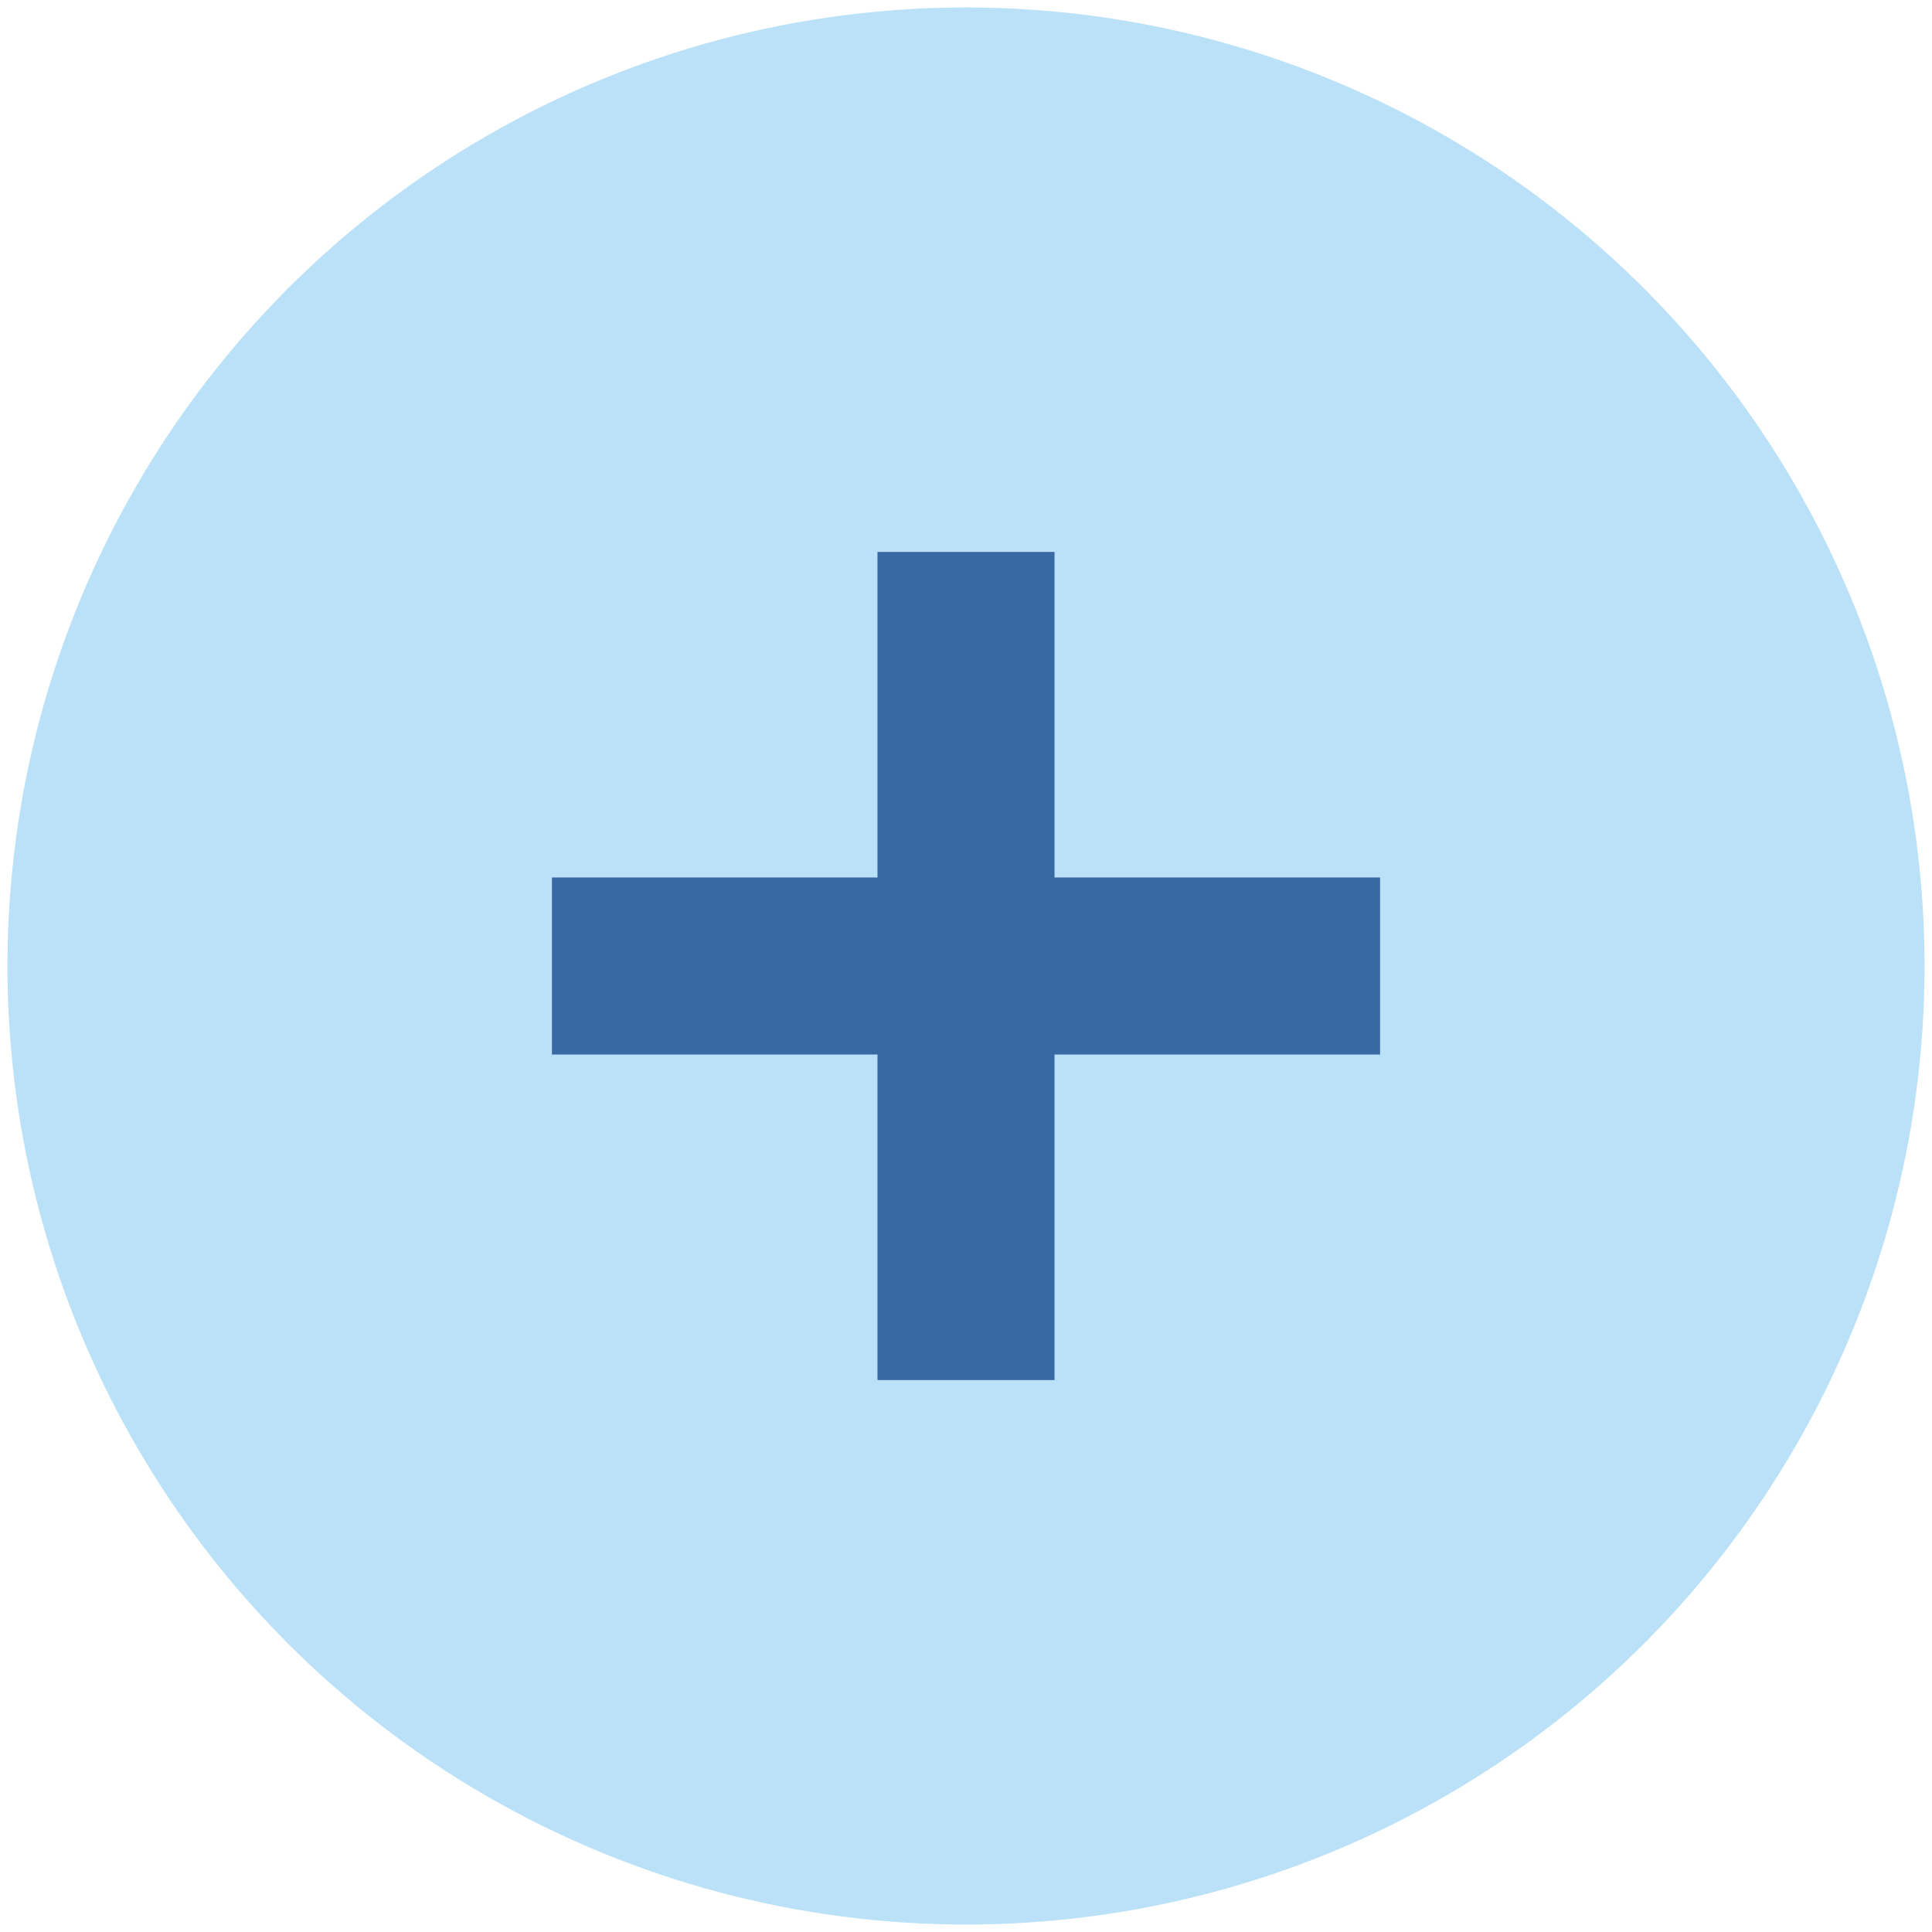 <?xml version="1.0" encoding="utf-8"?>
<!-- Generator: Adobe Illustrator 23.0.1, SVG Export Plug-In . SVG Version: 6.00 Build 0)  -->
<svg version="1.1" id="Layer_1" xmlns="http://www.w3.org/2000/svg" xmlns:xlink="http://www.w3.org/1999/xlink" x="0px" y="0px"
	 viewBox="0 0 250 250" style="enable-background:new 0 0 250 250;" xml:space="preserve">
<style type="text/css">
	.st0{fill:#BAE1F7;}
	.st1{fill:#3969A2;}
</style>
<g>
	<circle class="st0" cx="125" cy="125" r="124.034"/>
	<polygon class="st1" points="178.58,113.545 136.455,113.545 136.455,71.42 113.545,71.42 113.545,113.545 71.42,113.545 
		71.42,136.455 113.545,136.455 113.545,178.58 136.455,178.58 136.455,136.455 178.58,136.455 	"/>
</g>
</svg>
